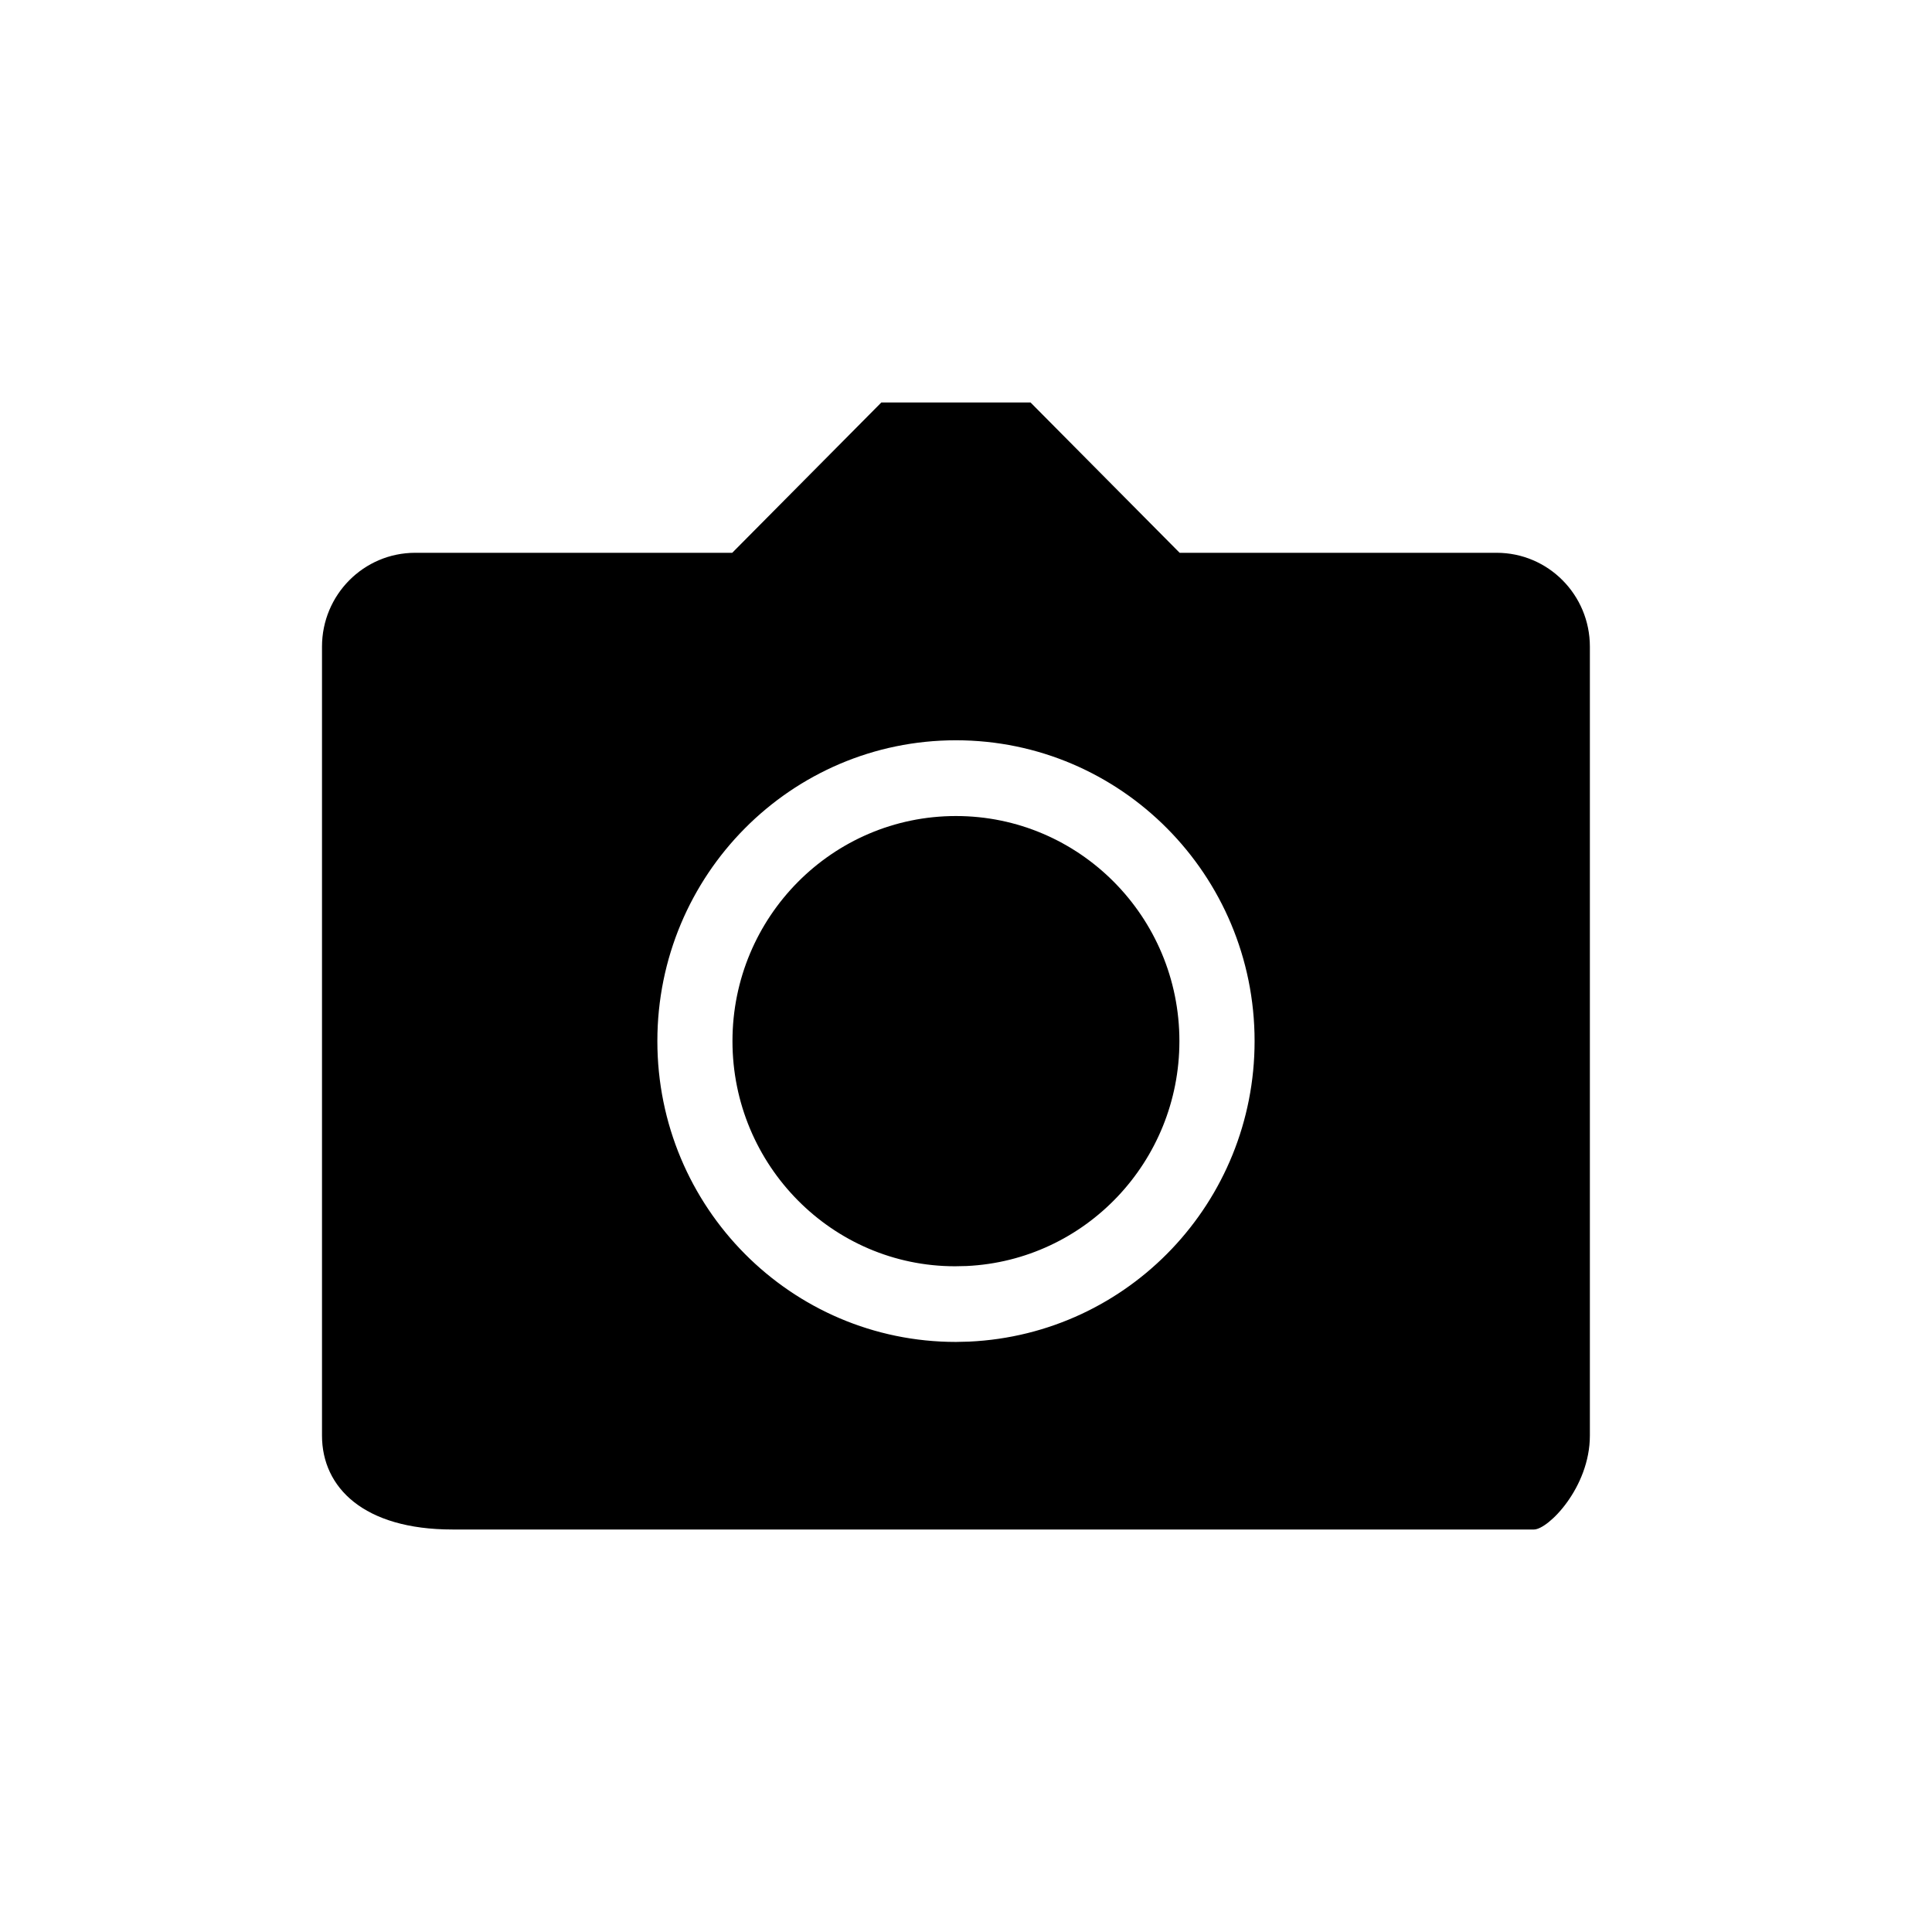 <svg width="24" height="24" viewBox="0 0 24 24" fill="none" xmlns="http://www.w3.org/2000/svg">
<path fill-rule="evenodd" clip-rule="evenodd" d="M9.096 6.867H5.158C4.518 6.867 4 7.389 4 8.033V17.833C4 18.478 4.518 19 5.621 19H19.055C19.232 19 19.75 18.478 19.75 17.833V8.033C19.75 7.389 19.232 6.867 18.592 6.867H14.654L12.802 5H10.948L9.096 6.867ZM8.166 12.933C8.166 10.87 9.826 9.196 11.875 9.196C13.924 9.196 15.585 10.87 15.585 12.933C15.585 14.932 14.024 16.574 12.039 16.666L11.875 16.67C9.826 16.67 8.166 14.997 8.166 12.933ZM14.651 12.933C14.651 11.389 13.408 10.137 11.875 10.137C10.342 10.137 9.099 11.389 9.099 12.933C9.099 14.478 10.342 15.73 11.864 15.73L12.006 15.727C13.483 15.658 14.651 14.429 14.651 12.933Z" fill="black"/>
</svg>
